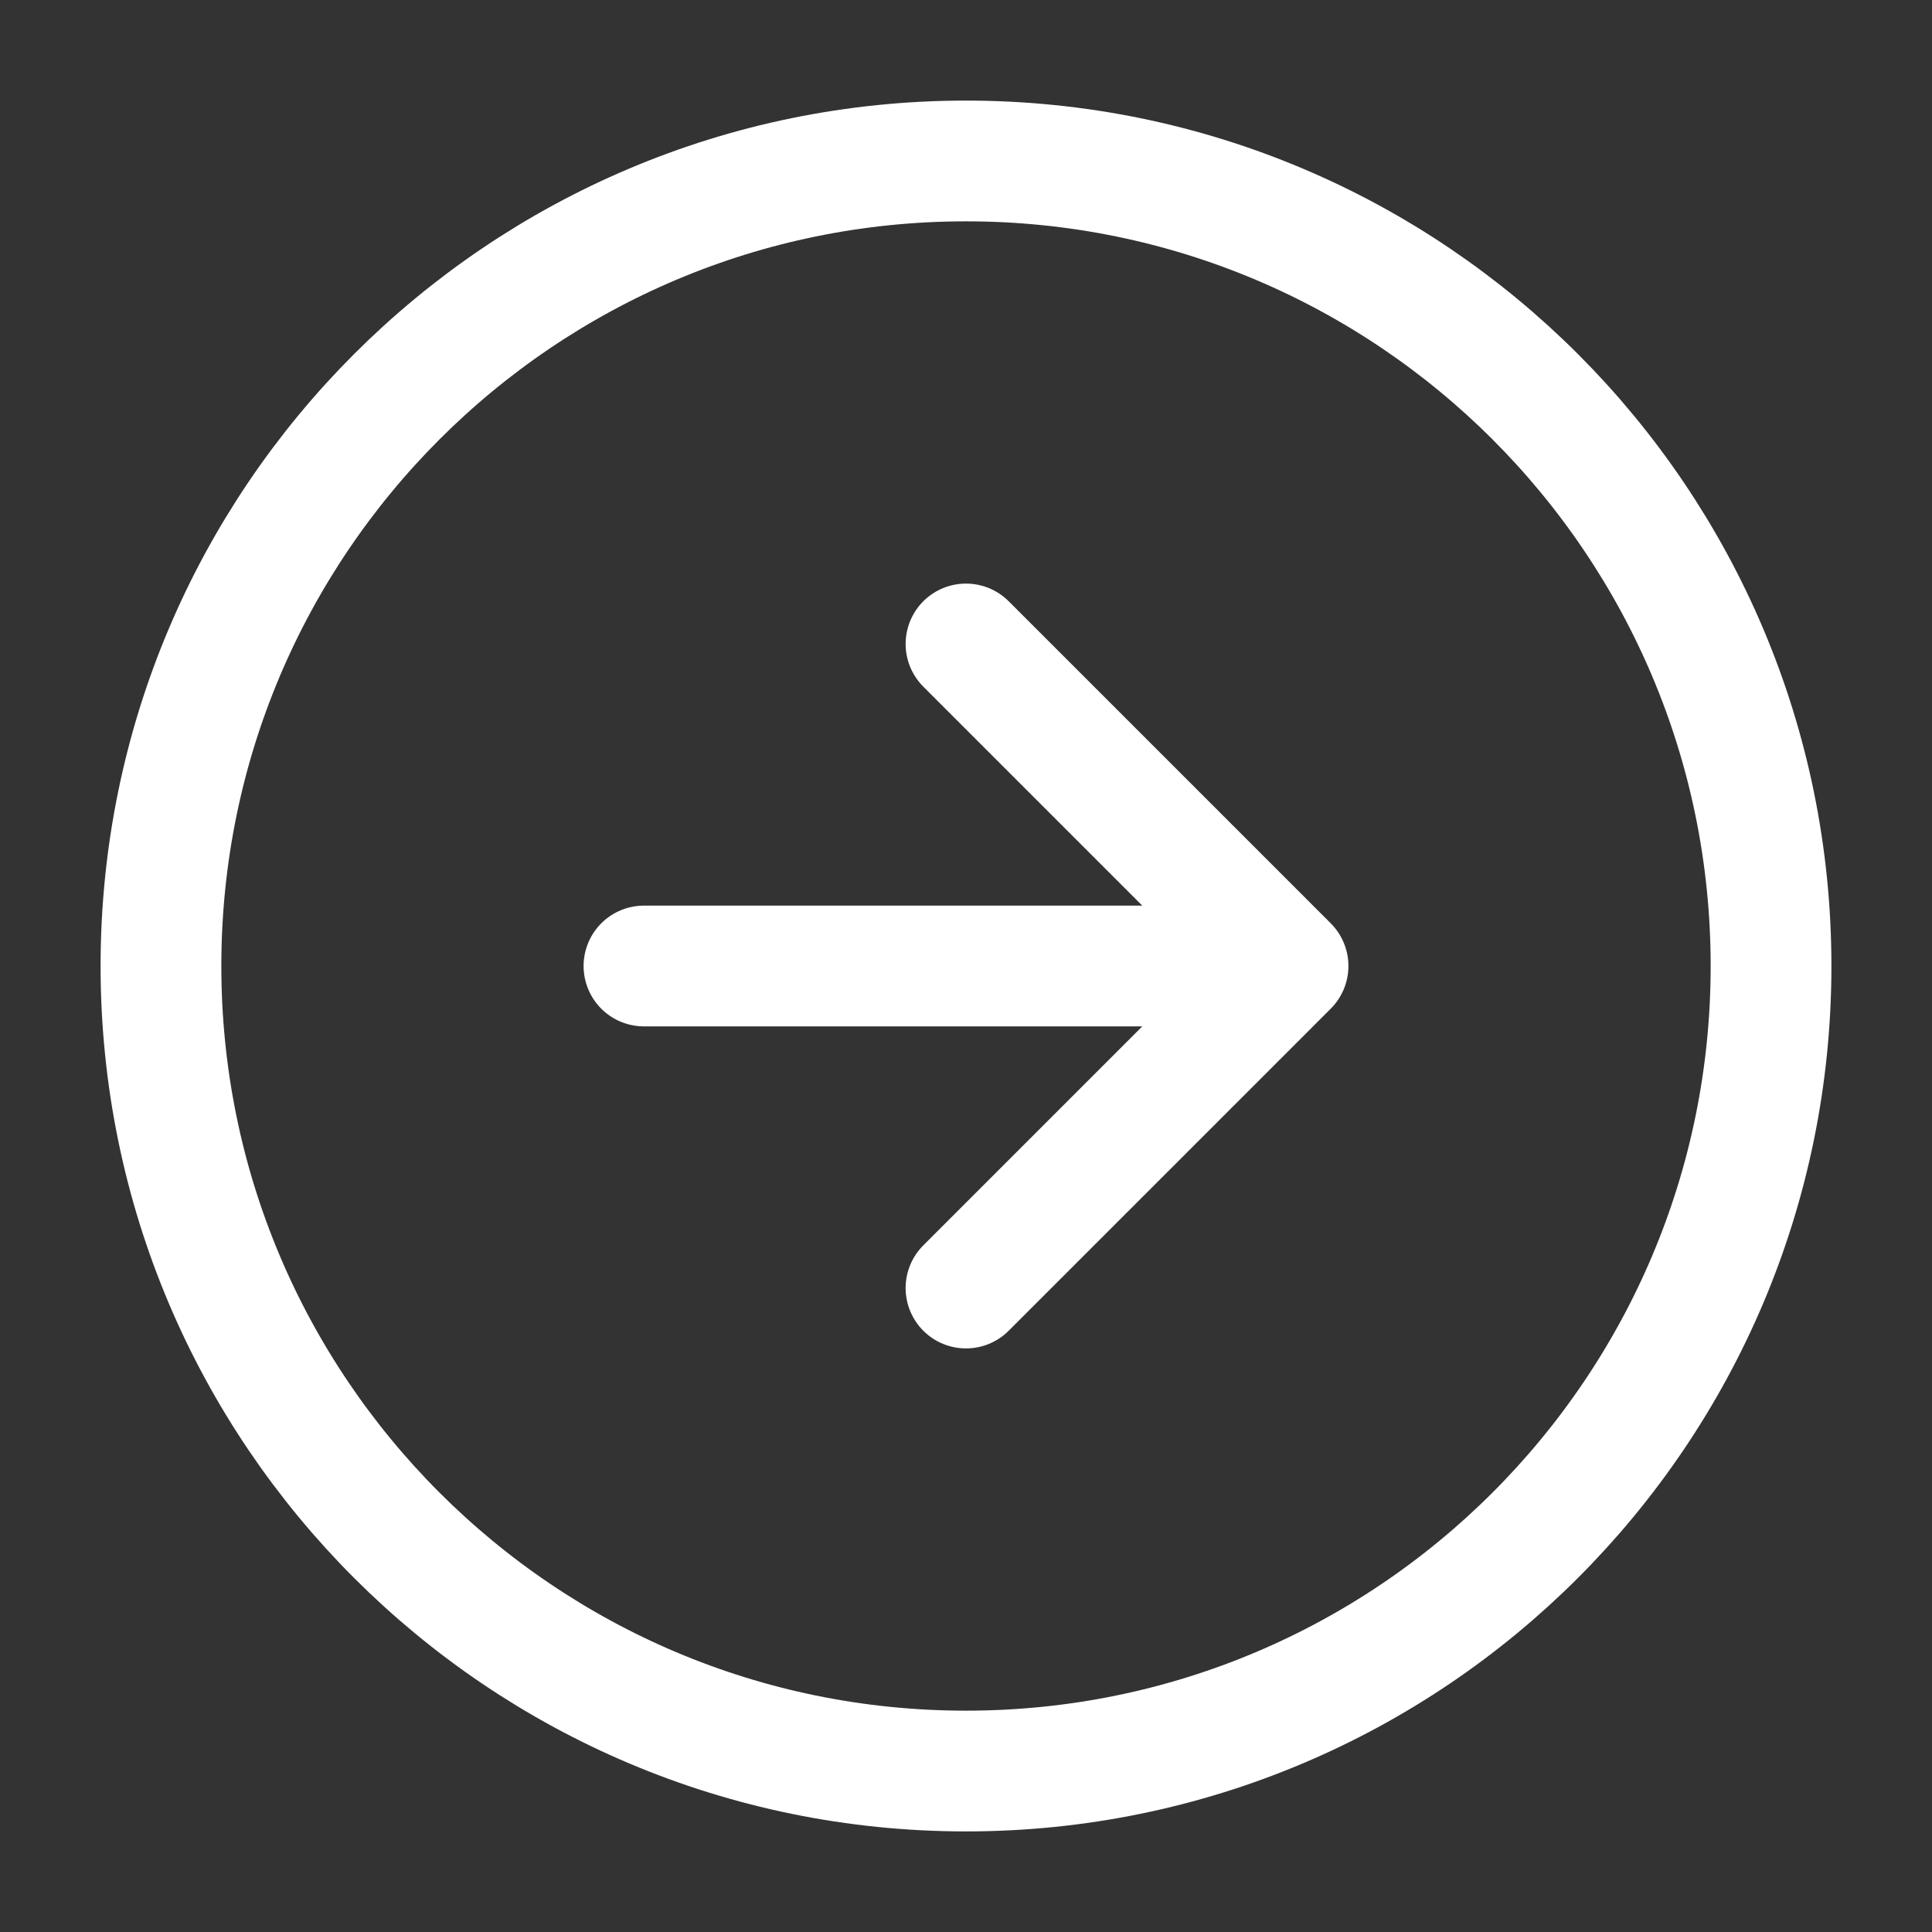 <?xml version="1.0" encoding="UTF-8"?> <svg xmlns="http://www.w3.org/2000/svg" width="16" height="16" viewBox="0 0 16 16" fill="none"><rect x="0" y="0" width="16" height="16" fill="#333333" stroke="none"/><g clip-path="url(#clip0_68_743)"><path d="M8 10.667L10.667 8M10.667 8L8 5.333M10.667 8H5.333M14.667 8C14.667 11.682 11.682 14.667 8 14.667C4.318 14.667 1.333 11.682 1.333 8C1.333 4.318 4.318 1.333 8 1.333C11.682 1.333 14.667 4.318 14.667 8Z" stroke="white" stroke-linecap="round" stroke-linejoin="round"></path></g><defs><clipPath id="clip0_68_743"><rect width="16" height="16" fill="white"></rect></clipPath></defs></svg> 